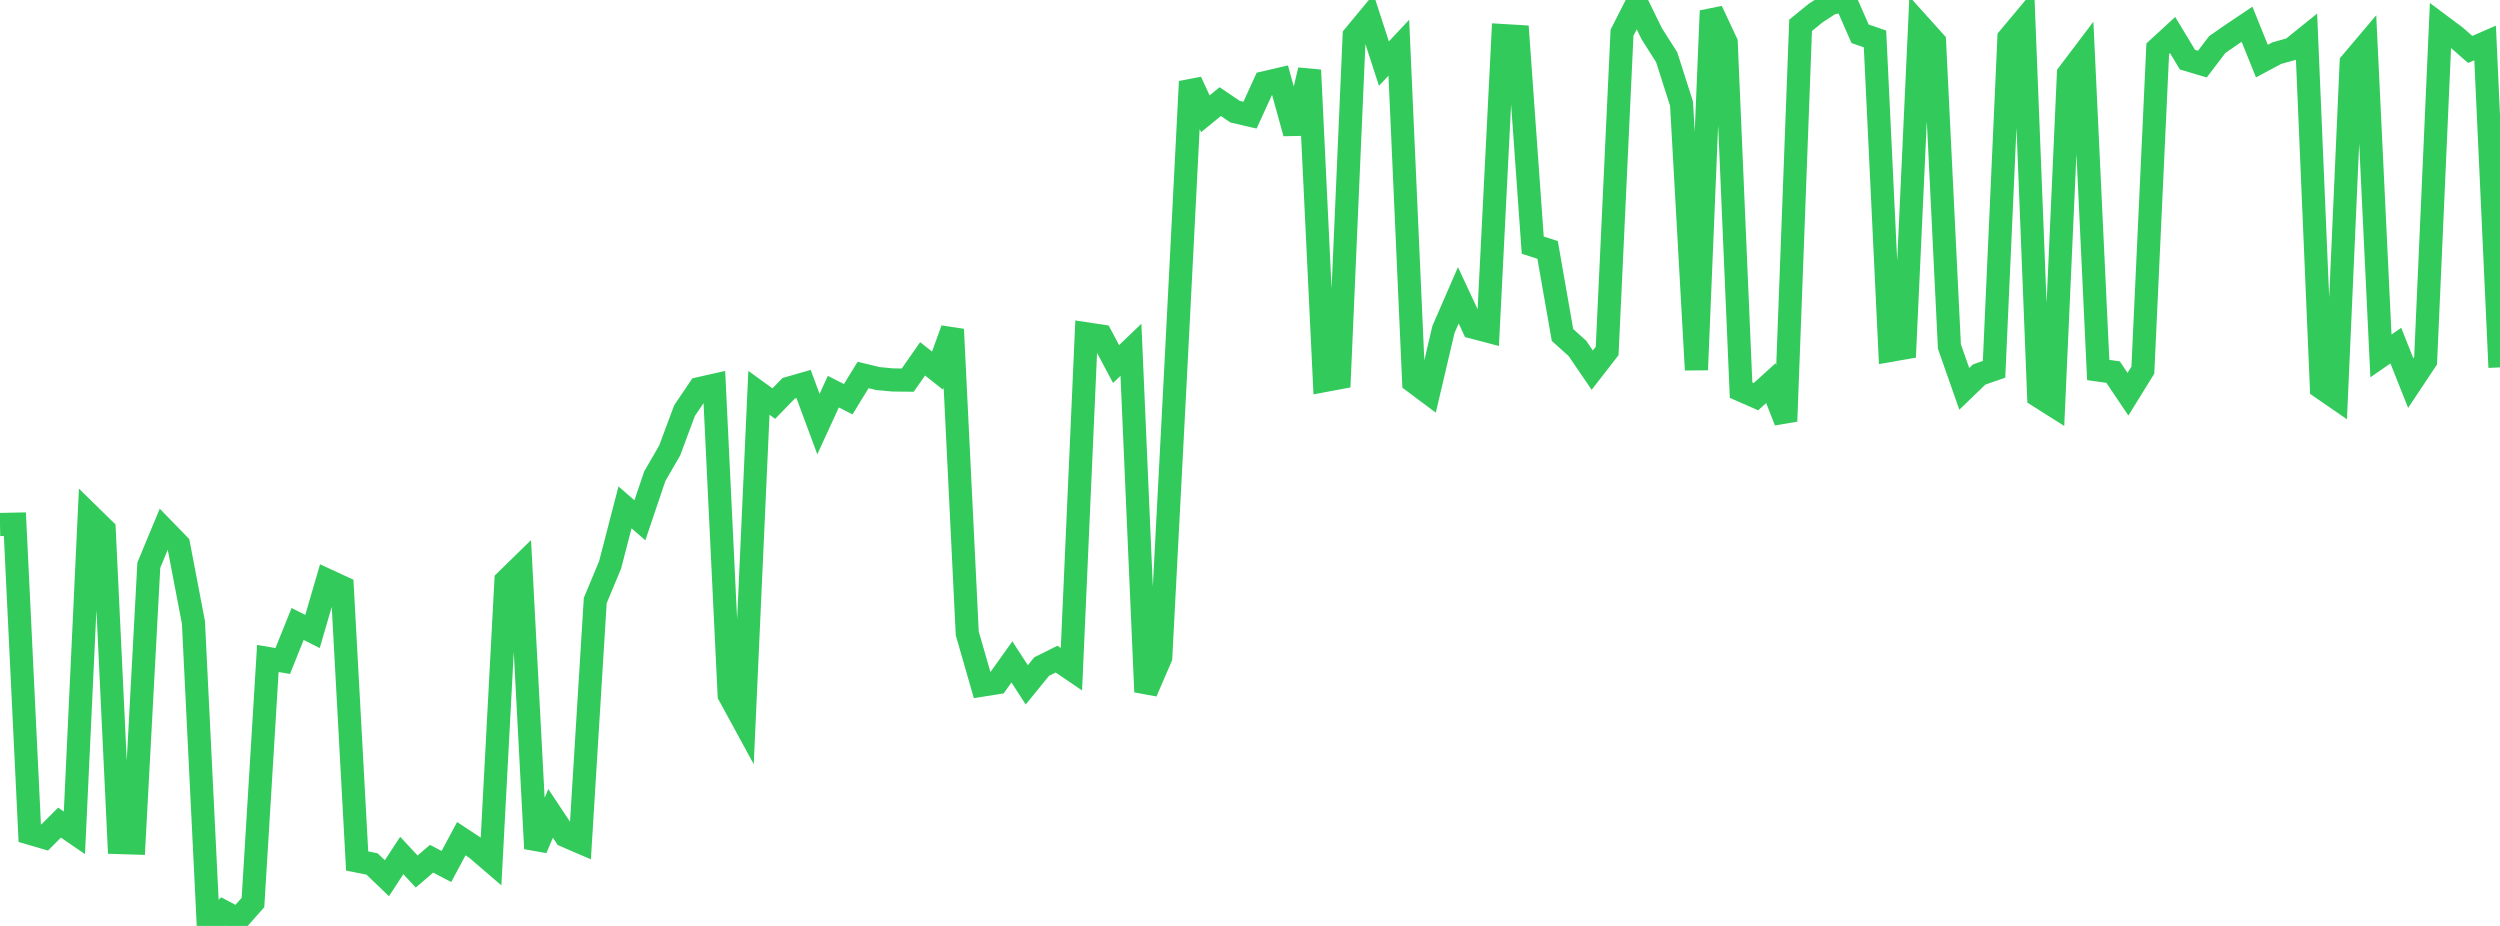 <?xml version="1.0" standalone="no"?>
<!DOCTYPE svg PUBLIC "-//W3C//DTD SVG 1.1//EN" "http://www.w3.org/Graphics/SVG/1.1/DTD/svg11.dtd">

<svg width="135" height="50" viewBox="0 0 135 50" preserveAspectRatio="none" 
  xmlns="http://www.w3.org/2000/svg"
  xmlns:xlink="http://www.w3.org/1999/xlink">


<polyline points="0.0, 28.323 0.804, 28.306 1.607, 44.992 2.411, 45.227 3.214, 44.422 4.018, 44.973 4.821, 27.808 5.625, 28.594 6.429, 45.497 7.232, 45.522 8.036, 30.522 8.839, 28.585 9.643, 29.413 10.446, 33.615 11.25, 50.0 12.054, 49.219 12.857, 49.642 13.661, 48.736 14.464, 35.558 15.268, 35.694 16.071, 33.696 16.875, 34.1 17.679, 31.343 18.482, 31.714 19.286, 46.493 20.089, 46.653 20.893, 47.423 21.696, 46.196 22.5, 47.062 23.304, 46.372 24.107, 46.79 24.911, 45.288 25.714, 45.818 26.518, 46.508 27.321, 31.361 28.125, 30.576 28.929, 45.825 29.732, 43.924 30.536, 45.133 31.339, 45.479 32.143, 32.43 32.946, 30.503 33.75, 27.399 34.554, 28.095 35.357, 25.719 36.161, 24.33 36.964, 22.175 37.768, 20.984 38.571, 20.803 39.375, 37.527 40.179, 39.002 40.982, 21.213 41.786, 21.795 42.589, 20.967 43.393, 20.735 44.196, 22.902 45.0, 21.149 45.804, 21.559 46.607, 20.249 47.411, 20.443 48.214, 20.517 49.018, 20.527 49.821, 19.378 50.625, 20.012 51.429, 17.784 52.232, 34.202 53.036, 36.996 53.839, 36.869 54.643, 35.743 55.446, 36.982 56.25, 35.994 57.054, 35.592 57.857, 36.138 58.661, 18.026 59.464, 18.148 60.268, 19.658 61.071, 18.888 61.875, 37.362 62.679, 35.5 63.482, 20.12 64.286, 4.405 65.089, 6.144 65.893, 5.488 66.696, 6.031 67.5, 6.218 68.304, 4.463 69.107, 4.277 69.911, 7.191 70.714, 3.785 71.518, 20.55 72.321, 20.399 73.125, 1.934 73.929, 0.964 74.732, 3.435 75.536, 2.577 76.339, 20.611 77.143, 21.212 77.946, 17.793 78.75, 15.946 79.554, 17.672 80.357, 17.883 81.161, 1.921 81.964, 1.969 82.768, 13.237 83.571, 13.496 84.375, 18.089 85.179, 18.812 85.982, 19.988 86.786, 18.951 87.589, 1.767 88.393, 0.183 89.196, 1.824 90.0, 3.089 90.804, 5.603 91.607, 19.972 92.411, 0.584 93.214, 2.295 94.018, 21.069 94.821, 21.421 95.625, 20.69 96.429, 22.748 97.232, 1.369 98.036, 0.713 98.839, 0.187 99.643, 0.0 100.446, 1.825 101.25, 2.102 102.054, 18.925 102.857, 18.784 103.661, 1.365 104.464, 2.256 105.268, 18.71 106.071, 20.999 106.875, 20.223 107.679, 19.944 108.482, 2.051 109.286, 1.09 110.089, 21.39 110.893, 21.898 111.696, 3.99 112.5, 2.927 113.304, 19.98 114.107, 20.093 114.911, 21.288 115.714, 19.99 116.518, 2.631 117.321, 1.893 118.125, 3.223 118.929, 3.461 119.732, 2.406 120.536, 1.848 121.339, 1.309 122.143, 3.3 122.946, 2.87 123.75, 2.644 124.554, 1.996 125.357, 20.932 126.161, 21.486 126.964, 3.389 127.768, 2.439 128.571, 19.22 129.375, 18.663 130.179, 20.688 130.982, 19.48 131.786, 1.368 132.589, 1.968 133.393, 2.67 134.196, 2.32 135.0, 19.839" fill="none" stroke="#32ca5b" stroke-width="1.25"/>

</svg>